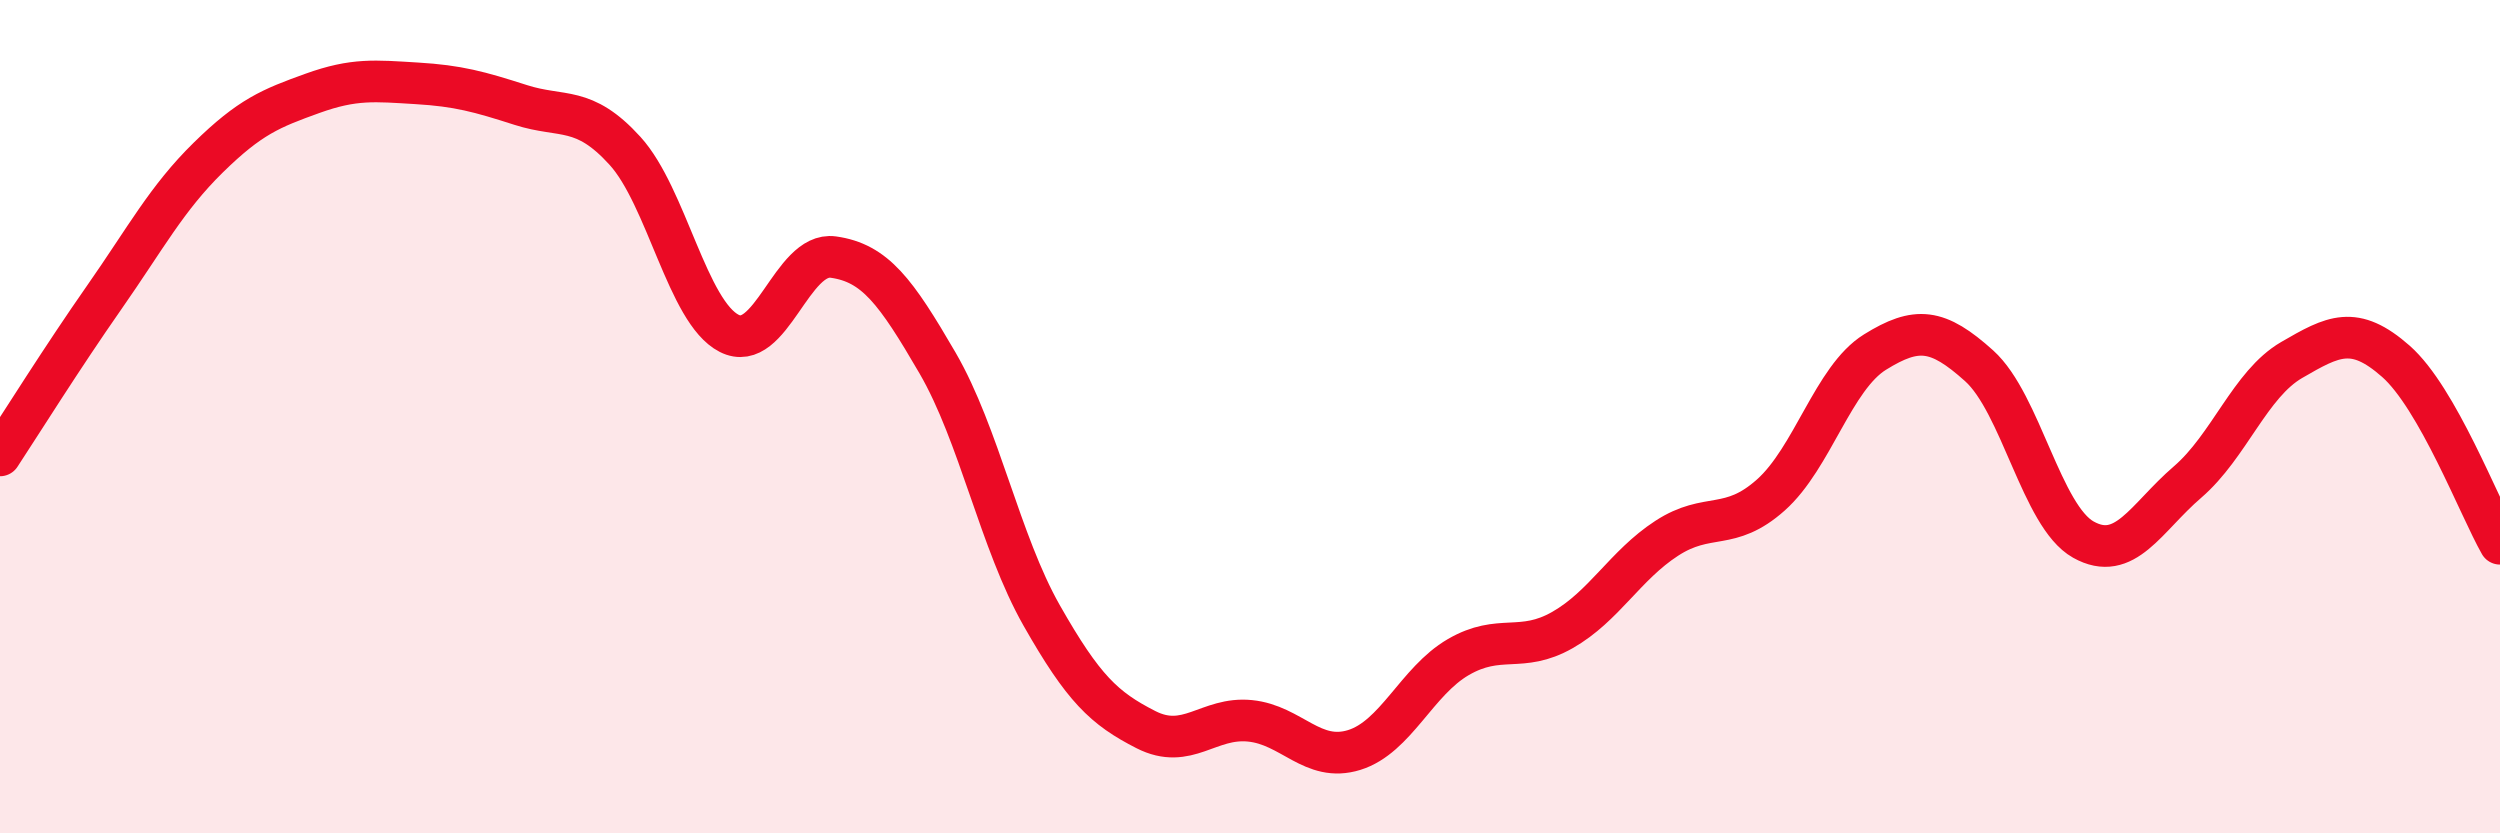
    <svg width="60" height="20" viewBox="0 0 60 20" xmlns="http://www.w3.org/2000/svg">
      <path
        d="M 0,10.93 C 0.5,10.17 1.5,8.57 2.5,7.14 C 3.5,5.71 4,4.76 5,3.78 C 6,2.8 6.5,2.6 7.5,2.24 C 8.5,1.88 9,1.94 10,2 C 11,2.06 11.5,2.2 12.5,2.52 C 13.5,2.84 14,2.52 15,3.62 C 16,4.72 16.5,7.49 17.5,8 C 18.5,8.51 19,6.03 20,6.17 C 21,6.31 21.5,6.99 22.5,8.71 C 23.5,10.43 24,13.01 25,14.77 C 26,16.53 26.5,17 27.5,17.51 C 28.5,18.02 29,17.2 30,17.3 C 31,17.4 31.5,18.31 32.5,18 C 33.5,17.69 34,16.35 35,15.77 C 36,15.19 36.5,15.69 37.5,15.12 C 38.5,14.55 39,13.57 40,12.92 C 41,12.27 41.5,12.77 42.5,11.88 C 43.5,10.99 44,9.07 45,8.45 C 46,7.83 46.5,7.88 47.5,8.78 C 48.5,9.68 49,12.39 50,12.95 C 51,13.51 51.5,12.43 52.5,11.57 C 53.5,10.71 54,9.22 55,8.64 C 56,8.06 56.5,7.79 57.5,8.67 C 58.5,9.55 59.5,12.17 60,13.05L60 20L0 20Z"
        fill="#EB0A25"
        opacity="0.1"
        stroke-linecap="round"
        stroke-linejoin="round"
      />
      <path
        d="M 0,10.93 C 0.5,10.17 1.5,8.57 2.5,7.14 C 3.5,5.71 4,4.76 5,3.78 C 6,2.8 6.5,2.6 7.5,2.24 C 8.5,1.88 9,1.94 10,2 C 11,2.06 11.5,2.2 12.5,2.52 C 13.5,2.84 14,2.52 15,3.62 C 16,4.72 16.5,7.49 17.5,8 C 18.5,8.51 19,6.03 20,6.17 C 21,6.31 21.5,6.99 22.5,8.71 C 23.5,10.43 24,13.01 25,14.77 C 26,16.53 26.5,17 27.5,17.51 C 28.5,18.02 29,17.2 30,17.3 C 31,17.4 31.5,18.31 32.5,18 C 33.5,17.69 34,16.35 35,15.77 C 36,15.19 36.5,15.69 37.5,15.12 C 38.5,14.55 39,13.57 40,12.92 C 41,12.27 41.5,12.77 42.5,11.88 C 43.5,10.99 44,9.07 45,8.45 C 46,7.83 46.5,7.88 47.5,8.78 C 48.5,9.68 49,12.39 50,12.95 C 51,13.51 51.5,12.43 52.5,11.57 C 53.5,10.71 54,9.22 55,8.64 C 56,8.06 56.5,7.79 57.5,8.67 C 58.5,9.55 59.5,12.17 60,13.05"
        stroke="#EB0A25"
        stroke-width="1"
        fill="none"
        stroke-linecap="round"
        stroke-linejoin="round"
      />
    </svg>
  